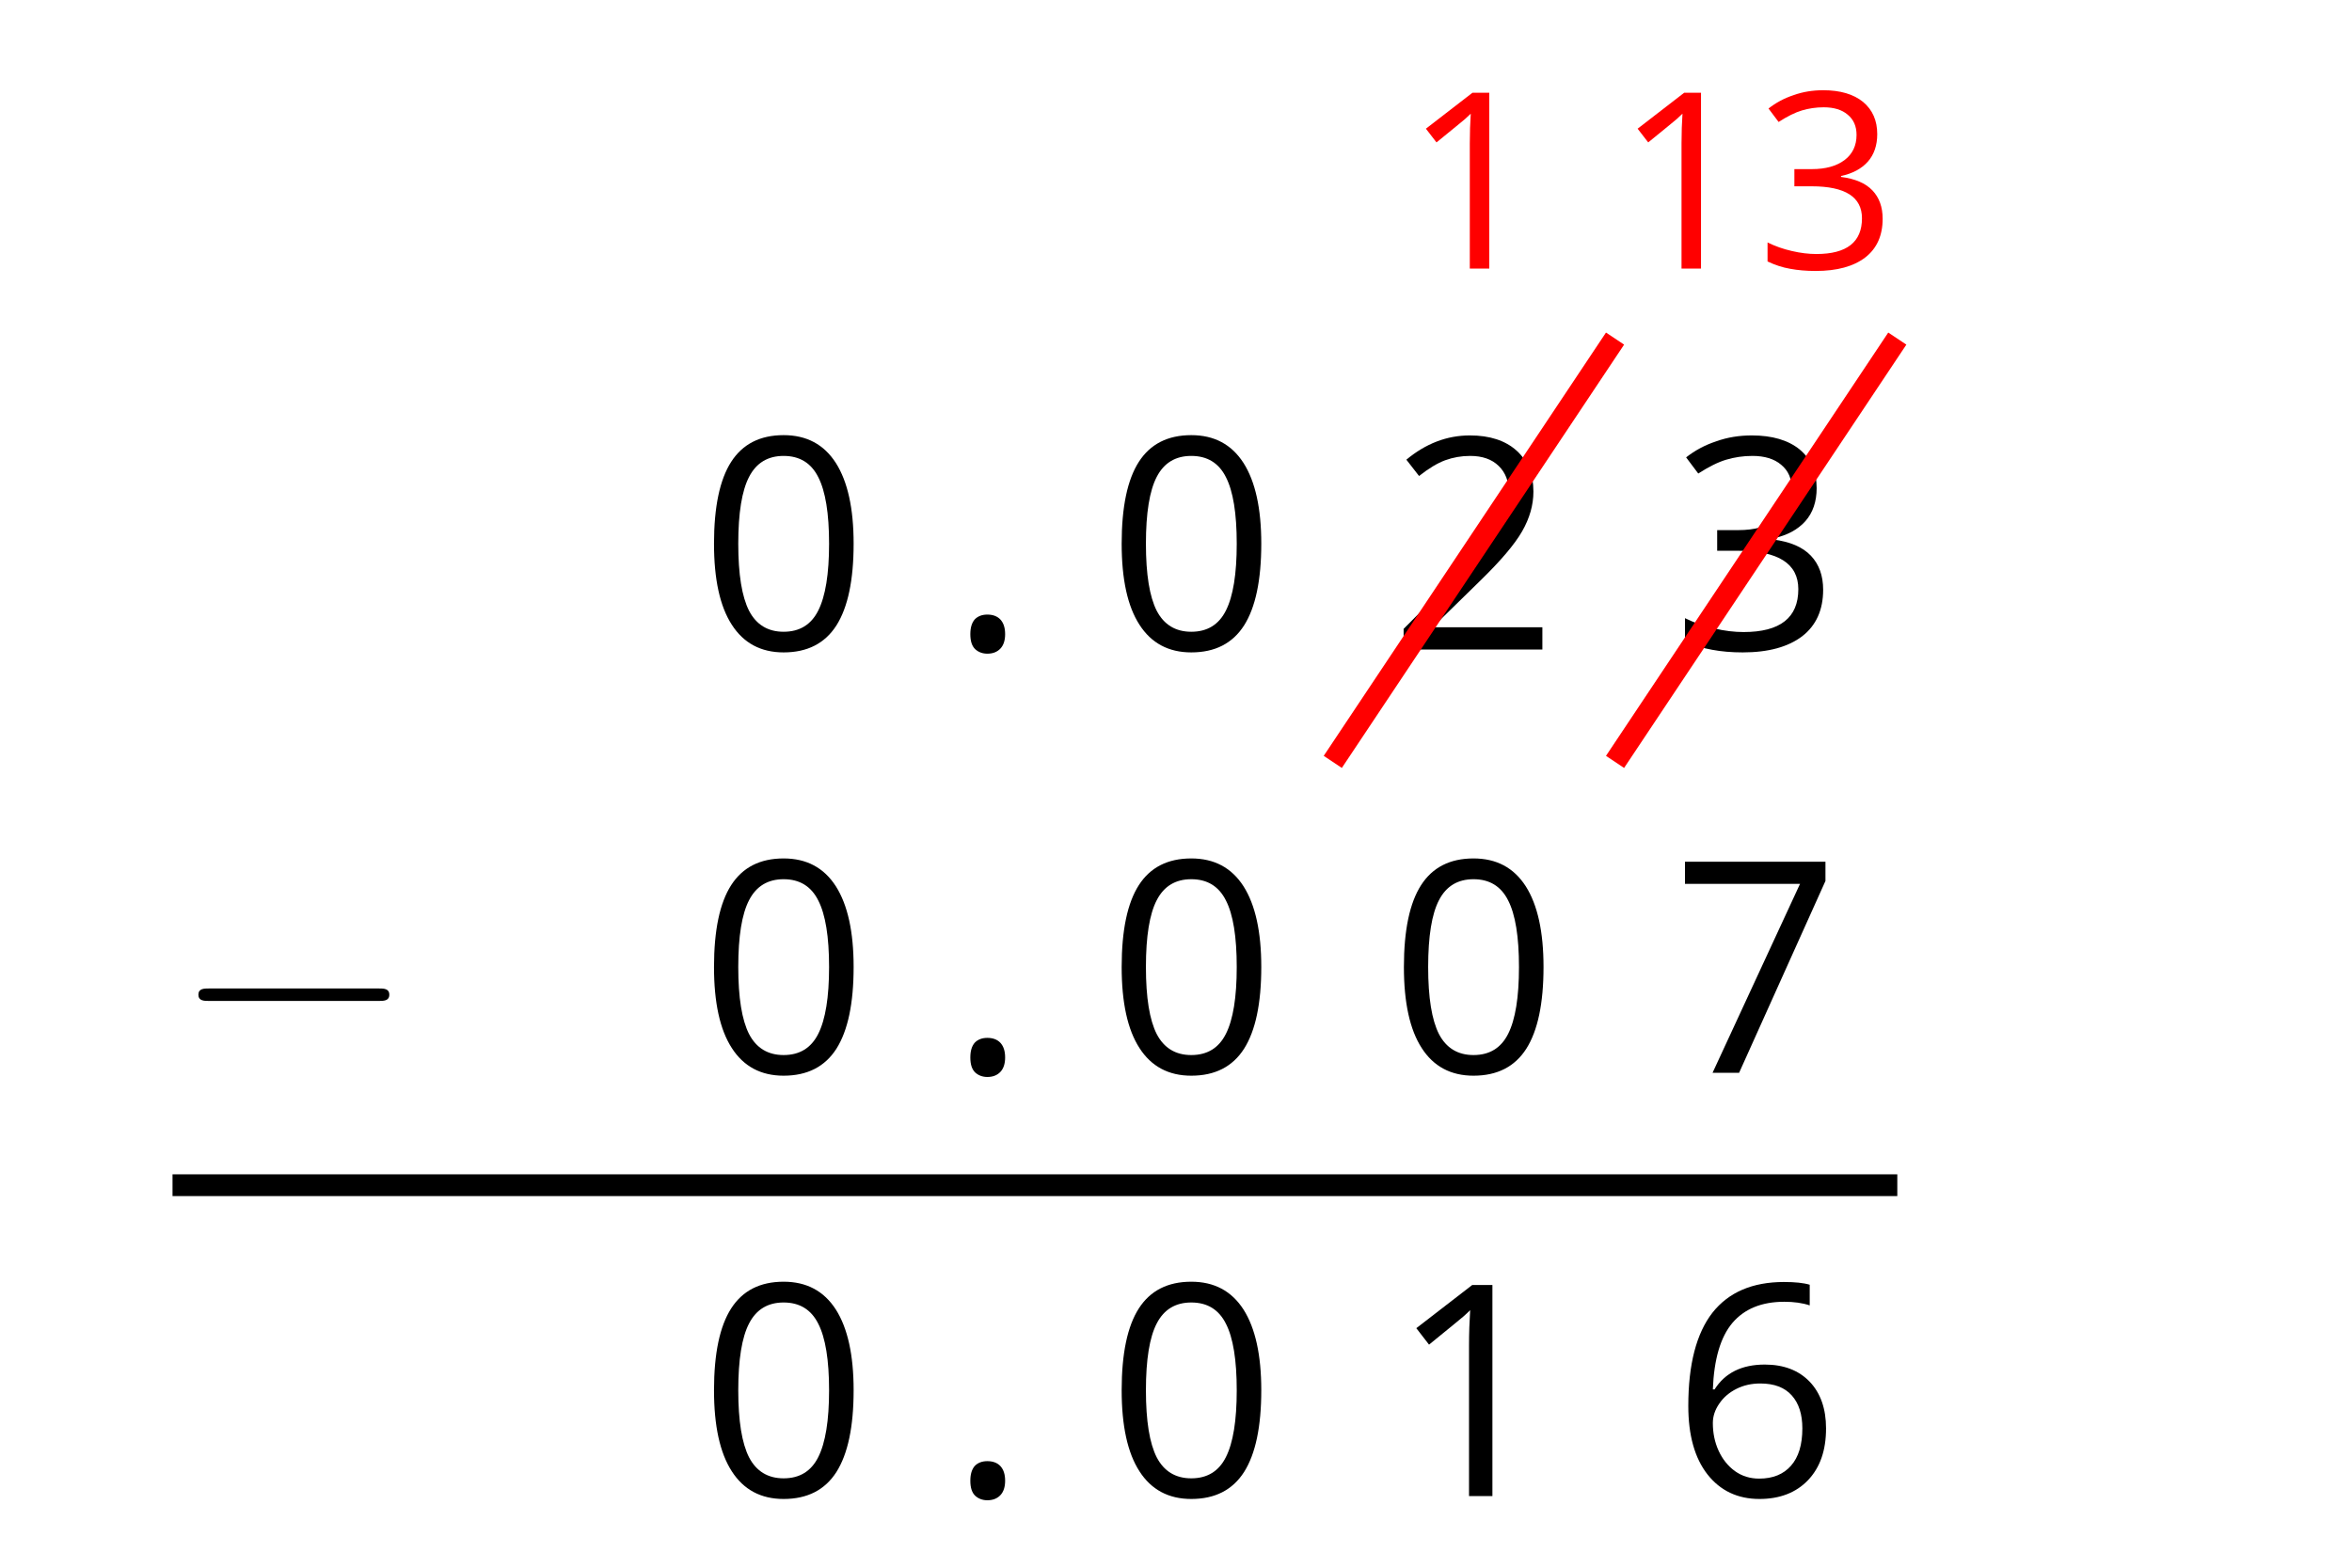 <?xml version='1.0' encoding='UTF-8'?>
<!-- This file was generated by dvisvgm 2.1.3 -->
<svg height='72pt' version='1.1' viewBox='-72 -72 108 72' width='108pt' xmlns='http://www.w3.org/2000/svg' xmlns:xlink='http://www.w3.org/1999/xlink'>
<defs>
<clipPath id='clip1'>
<path d='M-72 0V-72H36V0ZM36 -72'/>
</clipPath>
<path d='M9.454 -3.3C9.698 -3.3 9.956 -3.3 9.956 -3.587S9.698 -3.873 9.454 -3.873H1.693C1.449 -3.873 1.191 -3.873 1.191 -3.587S1.449 -3.3 1.693 -3.3H9.454Z' id='g0-0'/>
<path d='M1.008 -0.703C1.008 -0.385 1.081 -0.159 1.233 -0.013C1.379 0.119 1.565 0.192 1.79 0.192C2.042 0.192 2.241 0.113 2.387 -0.04S2.606 -0.418 2.606 -0.703C2.606 -1.001 2.533 -1.22 2.387 -1.379C2.248 -1.525 2.049 -1.604 1.79 -1.604C1.538 -1.604 1.346 -1.525 1.207 -1.379C1.074 -1.22 1.008 -1.001 1.008 -0.703Z' id='g2-14'/>
<path d='M7.087 -4.86C7.087 -6.477 6.815 -7.711 6.272 -8.566C5.722 -9.421 4.926 -9.845 3.872 -9.845C2.791 -9.845 1.989 -9.434 1.465 -8.619S0.676 -6.55 0.676 -4.86C0.676 -3.222 0.948 -1.982 1.492 -1.14C2.035 -0.292 2.831 0.133 3.872 0.133C4.959 0.133 5.768 -0.278 6.298 -1.107C6.822 -1.936 7.087 -3.182 7.087 -4.86ZM1.79 -4.86C1.79 -6.272 1.956 -7.293 2.287 -7.929C2.619 -8.572 3.149 -8.891 3.872 -8.891C4.608 -8.891 5.138 -8.566 5.463 -7.916C5.794 -7.273 5.96 -6.252 5.96 -4.86S5.794 -2.446 5.463 -1.79C5.138 -1.14 4.608 -0.815 3.872 -0.815C3.149 -0.815 2.619 -1.14 2.287 -1.777C1.956 -2.427 1.79 -3.448 1.79 -4.86Z' id='g2-16'/>
<path d='M4.74 0V-9.693H3.812L1.246 -7.711L1.83 -6.955C2.765 -7.717 3.295 -8.148 3.408 -8.248S3.627 -8.446 3.719 -8.539C3.686 -8.029 3.666 -7.485 3.666 -6.908V0H4.74Z' id='g2-17'/>
<path d='M7.034 0V-1.021H2.049V-1.074L4.17 -3.149C5.118 -4.071 5.761 -4.827 6.106 -5.43S6.623 -6.636 6.623 -7.253C6.623 -8.042 6.365 -8.665 5.848 -9.136C5.33 -9.6 4.614 -9.832 3.706 -9.832C2.652 -9.832 1.684 -9.461 0.789 -8.718L1.372 -7.969C1.817 -8.32 2.214 -8.559 2.572 -8.692C2.937 -8.824 3.315 -8.891 3.719 -8.891C4.276 -8.891 4.714 -8.738 5.025 -8.433C5.337 -8.135 5.496 -7.724 5.496 -7.207C5.496 -6.842 5.436 -6.497 5.311 -6.179S4.999 -5.536 4.754 -5.198S3.991 -4.303 3.215 -3.514L0.663 -0.948V0H7.034Z' id='g2-18'/>
<path d='M6.67 -7.412C6.67 -8.161 6.411 -8.751 5.887 -9.189C5.364 -9.613 4.634 -9.832 3.693 -9.832C3.116 -9.832 2.572 -9.746 2.055 -9.56C1.531 -9.388 1.074 -9.136 0.676 -8.824L1.233 -8.082C1.717 -8.393 2.141 -8.606 2.519 -8.718S3.295 -8.891 3.719 -8.891C4.276 -8.891 4.72 -8.758 5.039 -8.486C5.37 -8.214 5.529 -7.843 5.529 -7.372C5.529 -6.782 5.311 -6.318 4.866 -5.98C4.422 -5.649 3.825 -5.483 3.07 -5.483H2.102V-4.535H3.056C4.906 -4.535 5.828 -3.945 5.828 -2.771C5.828 -1.459 4.992 -0.802 3.315 -0.802C2.891 -0.802 2.44 -0.855 1.962 -0.968C1.492 -1.074 1.041 -1.233 0.623 -1.439V-0.391C1.028 -0.199 1.439 -0.06 1.87 0.013C2.294 0.093 2.765 0.133 3.275 0.133C4.455 0.133 5.364 -0.119 6.007 -0.61C6.65 -1.107 6.968 -1.823 6.968 -2.745C6.968 -3.388 6.782 -3.912 6.404 -4.309S5.45 -4.952 4.674 -5.052V-5.105C5.311 -5.238 5.801 -5.503 6.152 -5.894C6.497 -6.285 6.67 -6.796 6.67 -7.412Z' id='g2-19'/>
<path d='M0.776 -4.144C0.776 -2.798 1.067 -1.75 1.657 -0.994C2.248 -0.245 3.043 0.133 4.044 0.133C4.979 0.133 5.728 -0.159 6.272 -0.729C6.829 -1.313 7.101 -2.102 7.101 -3.109C7.101 -4.011 6.849 -4.727 6.351 -5.251C5.848 -5.775 5.158 -6.04 4.29 -6.04C3.235 -6.04 2.466 -5.662 1.982 -4.899H1.903C1.956 -6.285 2.254 -7.306 2.804 -7.956C3.355 -8.599 4.144 -8.924 5.185 -8.924C5.622 -8.924 6.013 -8.871 6.351 -8.758V-9.706C6.066 -9.792 5.669 -9.832 5.171 -9.832C3.719 -9.832 2.625 -9.361 1.883 -8.42C1.147 -7.472 0.776 -6.046 0.776 -4.144ZM4.031 -0.802C3.613 -0.802 3.242 -0.915 2.917 -1.147C2.599 -1.379 2.347 -1.691 2.168 -2.082S1.903 -2.897 1.903 -3.355C1.903 -3.666 2.002 -3.965 2.201 -4.25C2.393 -4.535 2.659 -4.76 2.99 -4.926S3.686 -5.171 4.084 -5.171C4.727 -5.171 5.204 -4.986 5.529 -4.621S6.013 -3.752 6.013 -3.109C6.013 -2.36 5.841 -1.79 5.49 -1.392C5.145 -1.001 4.661 -0.802 4.031 -0.802Z' id='g2-22'/>
<path d='M1.89 0H3.109L7.074 -8.811V-9.693H0.623V-8.678H5.907L1.89 0Z' id='g2-23'/>
<use id='g7-17' transform='scale(0.833)' xlink:href='#g2-17'/>
<use id='g7-19' transform='scale(0.833)' xlink:href='#g2-19'/>
</defs>
<g id='page1'>
<g fill='#ff0000' transform='matrix(1 0 0 1 -52.559 68.711)'>
<use x='44.996' xlink:href='#g7-17' y='-128.377'/>
</g>
<g fill='#ff0000' transform='matrix(1 0 0 1 -52.559 68.711)'>
<use x='54.718' xlink:href='#g7-17' y='-128.377'/>
<use x='61.203' xlink:href='#g7-19' y='-128.377'/>
</g>
<g transform='matrix(1 0 0 1 -52.559 68.711)'>
<use x='12.669' xlink:href='#g2-16' y='-110.881'/>
</g>
<g transform='matrix(1 0 0 1 -48.959 68.711)'>
<use x='20.507' xlink:href='#g2-14' y='-110.881'/>
</g>
<g transform='matrix(1 0 0 1 -52.559 68.711)'>
<use x='31.388' xlink:href='#g2-16' y='-110.881'/>
</g>
<g transform='matrix(1 0 0 1 -52.559 68.711)'>
<use x='44.348' xlink:href='#g2-18' y='-110.881'/>
</g>
<g transform='matrix(1 0 0 1 -52.559 68.711)'>
<use x='57.307' xlink:href='#g2-19' y='-110.881'/>
</g>
<g transform='matrix(1 0 0 1 -56.88 68.711)'>
<use x='-7.2' xlink:href='#g0-0' y='-91.44'/>
</g>
<g transform='matrix(1 0 0 1 -52.559 68.711)'>
<use x='12.669' xlink:href='#g2-16' y='-91.44'/>
</g>
<g transform='matrix(1 0 0 1 -48.959 68.711)'>
<use x='20.507' xlink:href='#g2-14' y='-91.44'/>
</g>
<g transform='matrix(1 0 0 1 -52.559 68.711)'>
<use x='31.388' xlink:href='#g2-16' y='-91.44'/>
</g>
<g transform='matrix(1 0 0 1 -52.559 68.711)'>
<use x='44.348' xlink:href='#g2-16' y='-91.44'/>
</g>
<g transform='matrix(1 0 0 1 -52.559 68.711)'>
<use x='57.307' xlink:href='#g2-23' y='-91.44'/>
</g>
<g transform='matrix(1 0 0 1 -52.559 68.711)'>
<use x='12.669' xlink:href='#g2-16' y='-72'/>
</g>
<g transform='matrix(1 0 0 1 -48.959 68.711)'>
<use x='20.507' xlink:href='#g2-14' y='-72'/>
</g>
<g transform='matrix(1 0 0 1 -52.559 68.711)'>
<use x='31.388' xlink:href='#g2-16' y='-72'/>
</g>
<g transform='matrix(1 0 0 1 -52.559 68.711)'>
<use x='44.348' xlink:href='#g2-17' y='-72'/>
</g>
<g transform='matrix(1 0 0 1 -52.559 68.711)'>
<use x='57.307' xlink:href='#g2-22' y='-72'/>
</g>
<path clip-path='url(#clip1)' d='M-64.078 -17.566H15.121' fill='none' stroke='#000000' stroke-linejoin='bevel' stroke-miterlimit='10.037' stroke-width='1'/>
<path clip-path='url(#clip1)' d='M-10.801 -37.008L2.16 -56.449' fill='none' stroke='#ff0000' stroke-linejoin='bevel' stroke-miterlimit='10.037' stroke-width='1'/>
<path clip-path='url(#clip1)' d='M2.16 -37.008L15.121 -56.449' fill='none' stroke='#ff0000' stroke-linejoin='bevel' stroke-miterlimit='10.037' stroke-width='1'/>
</g>
</svg>